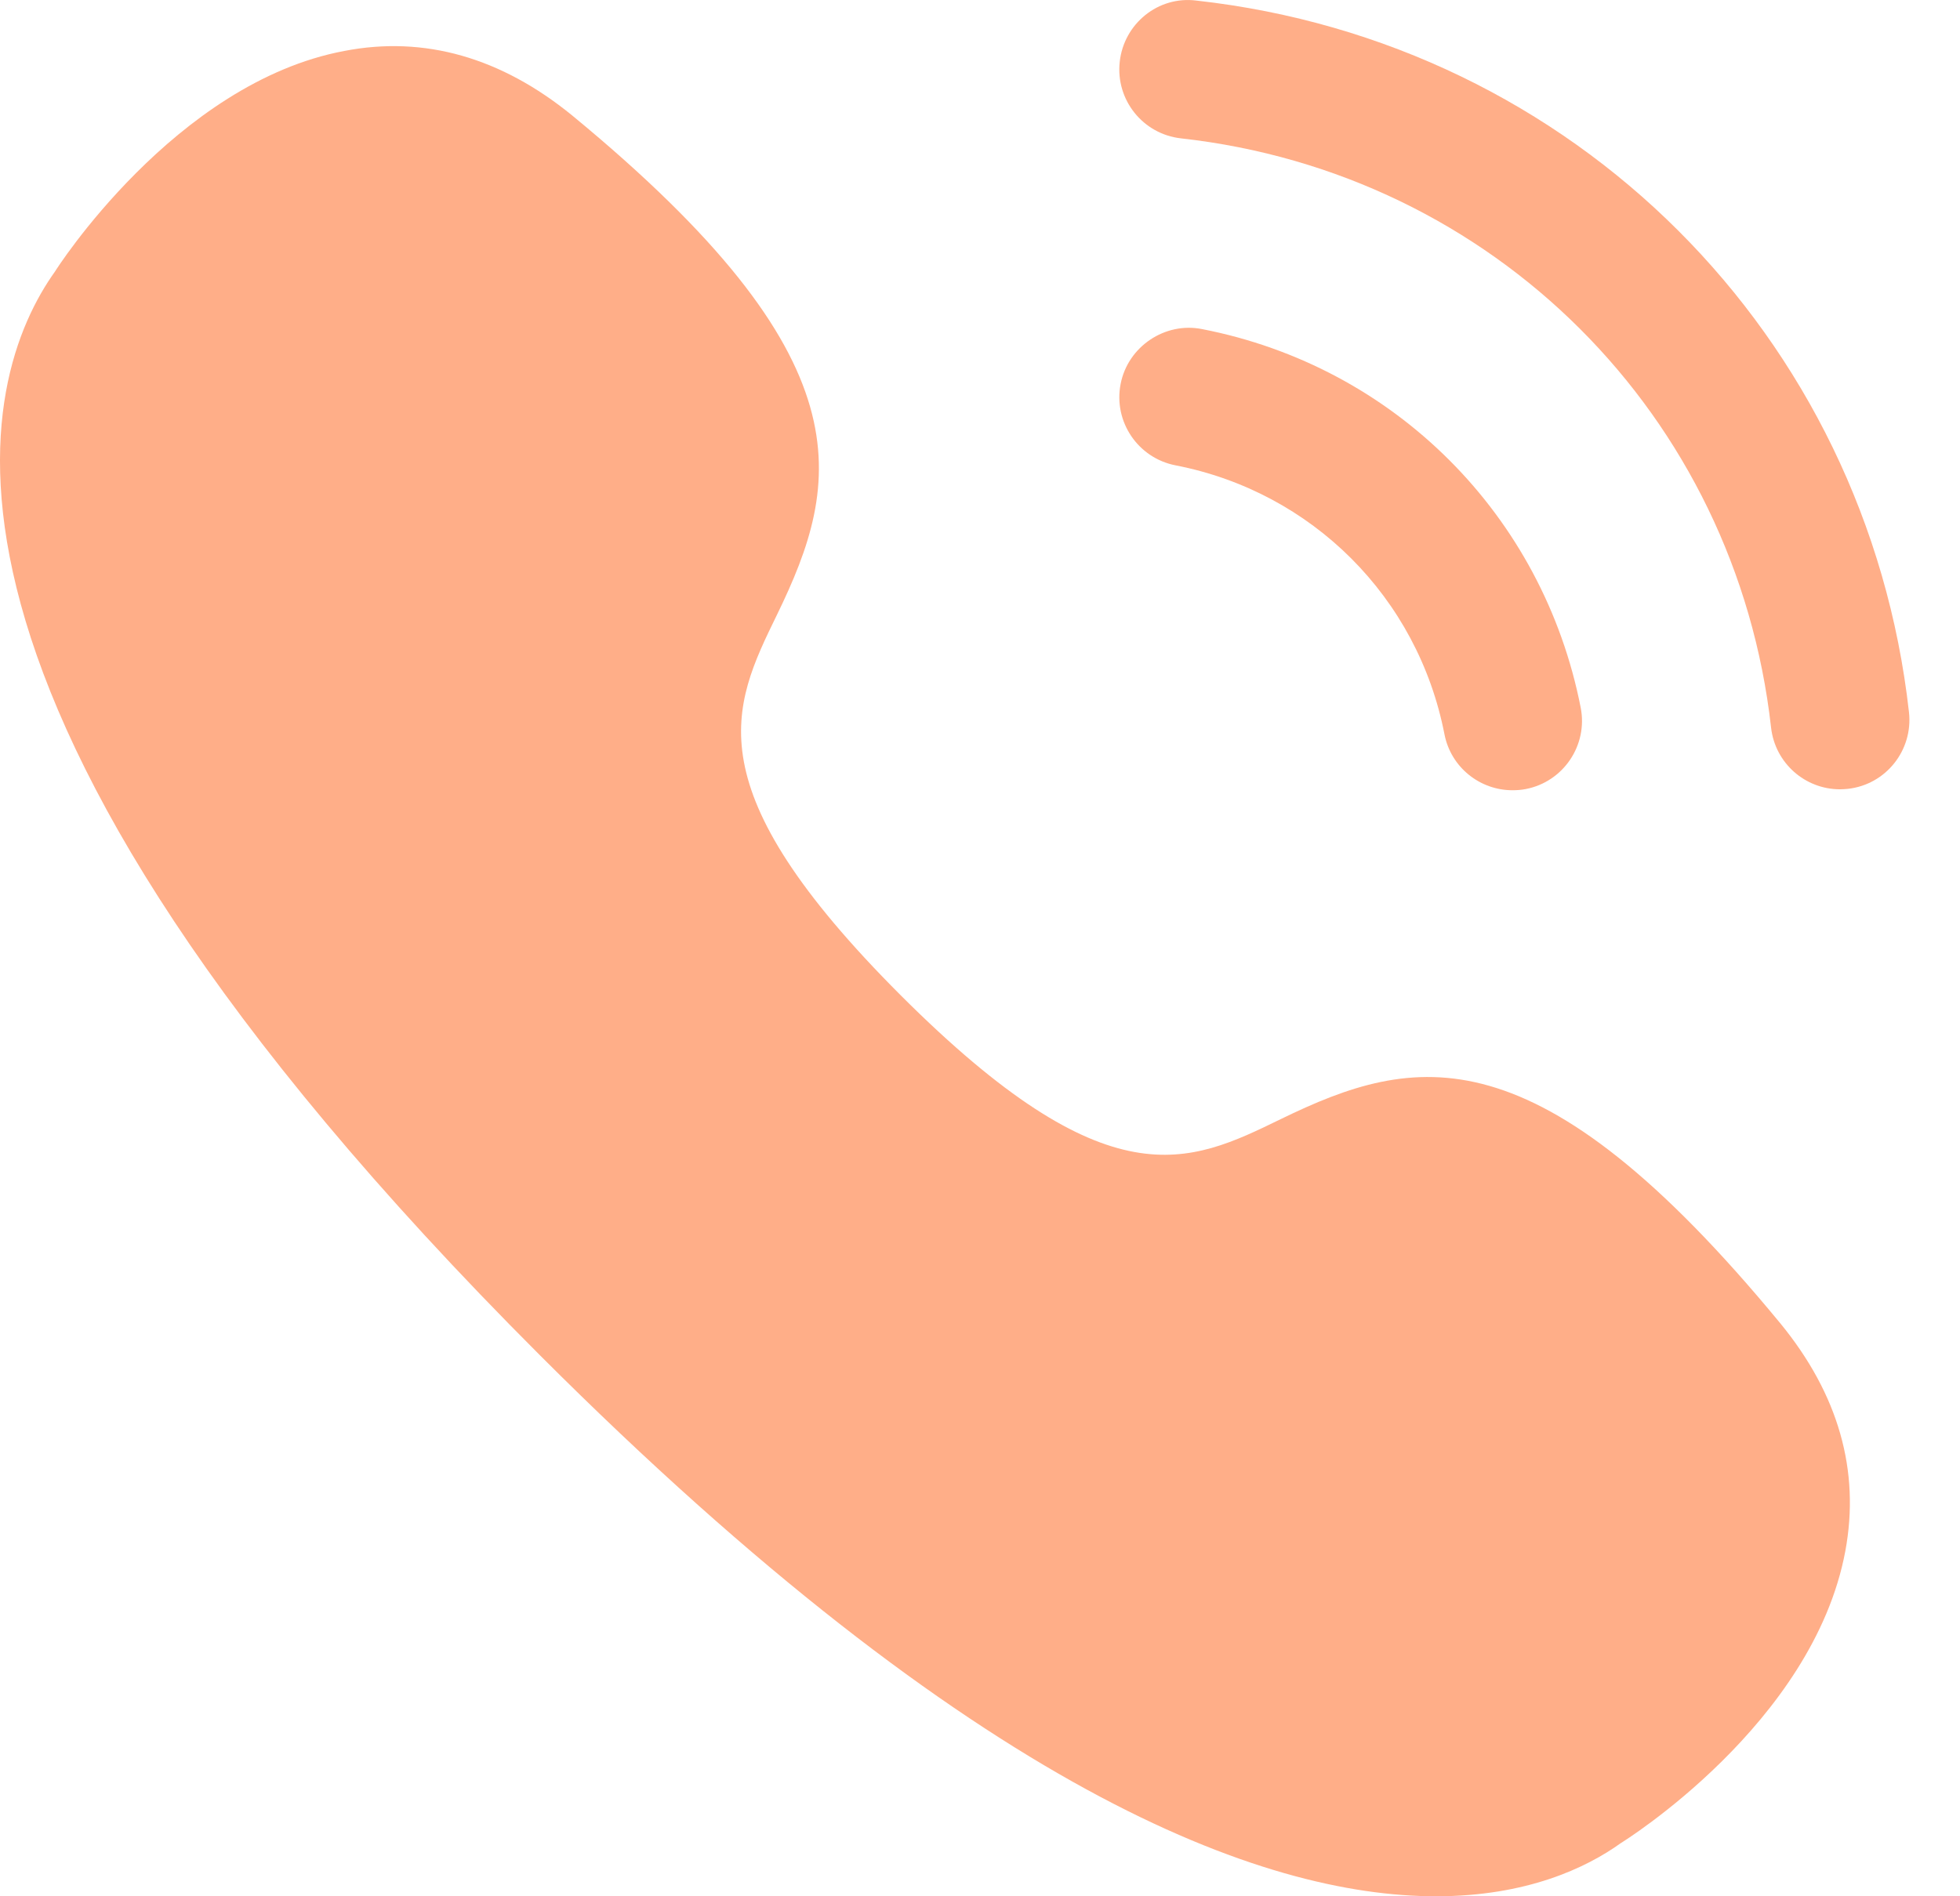 <svg width="31" height="30" viewBox="0 0 31 30" fill="none" xmlns="http://www.w3.org/2000/svg">
<path fill-rule="evenodd" clip-rule="evenodd" d="M20.259 17.704C18.798 18.416 17.534 19.033 14.245 15.745C10.959 12.457 11.573 11.194 12.286 9.732C13.318 7.613 13.735 5.685 9.049 1.826C7.929 0.912 6.715 0.56 5.446 0.806C2.763 1.308 0.868 4.294 0.871 4.294C-0.317 5.956 -1.945 10.955 8.544 21.445C15.443 28.345 19.967 30 22.713 30C24.141 30 25.088 29.552 25.635 29.159C25.665 29.141 28.676 27.275 29.186 24.54C29.423 23.268 29.077 22.058 28.161 20.939C24.304 16.257 22.376 16.673 20.259 17.704Z" fill="#FFAE88"/>
<path fill-rule="evenodd" clip-rule="evenodd" d="M18.922 0.009C18.317 -0.068 17.776 0.376 17.71 0.977C17.643 1.58 18.077 2.122 18.679 2.189C23.621 2.738 27.458 6.572 28.012 11.512C28.076 12.073 28.55 12.487 29.101 12.487C29.142 12.487 29.185 12.484 29.226 12.48C29.827 12.414 30.26 11.87 30.193 11.267C29.524 5.302 24.89 0.671 18.922 0.009Z" fill="#FFAE88"/>
<path fill-rule="evenodd" clip-rule="evenodd" d="M22.846 11.616C22.948 12.14 23.407 12.502 23.921 12.502C23.991 12.502 24.062 12.497 24.133 12.483C24.727 12.368 25.117 11.79 25.001 11.196C24.405 8.149 22.054 5.797 19.01 5.206C18.429 5.09 17.839 5.48 17.724 6.075C17.608 6.669 17.997 7.246 18.593 7.362C20.753 7.782 22.424 9.451 22.846 11.616Z" fill="#FFAE88"/>
</svg>
